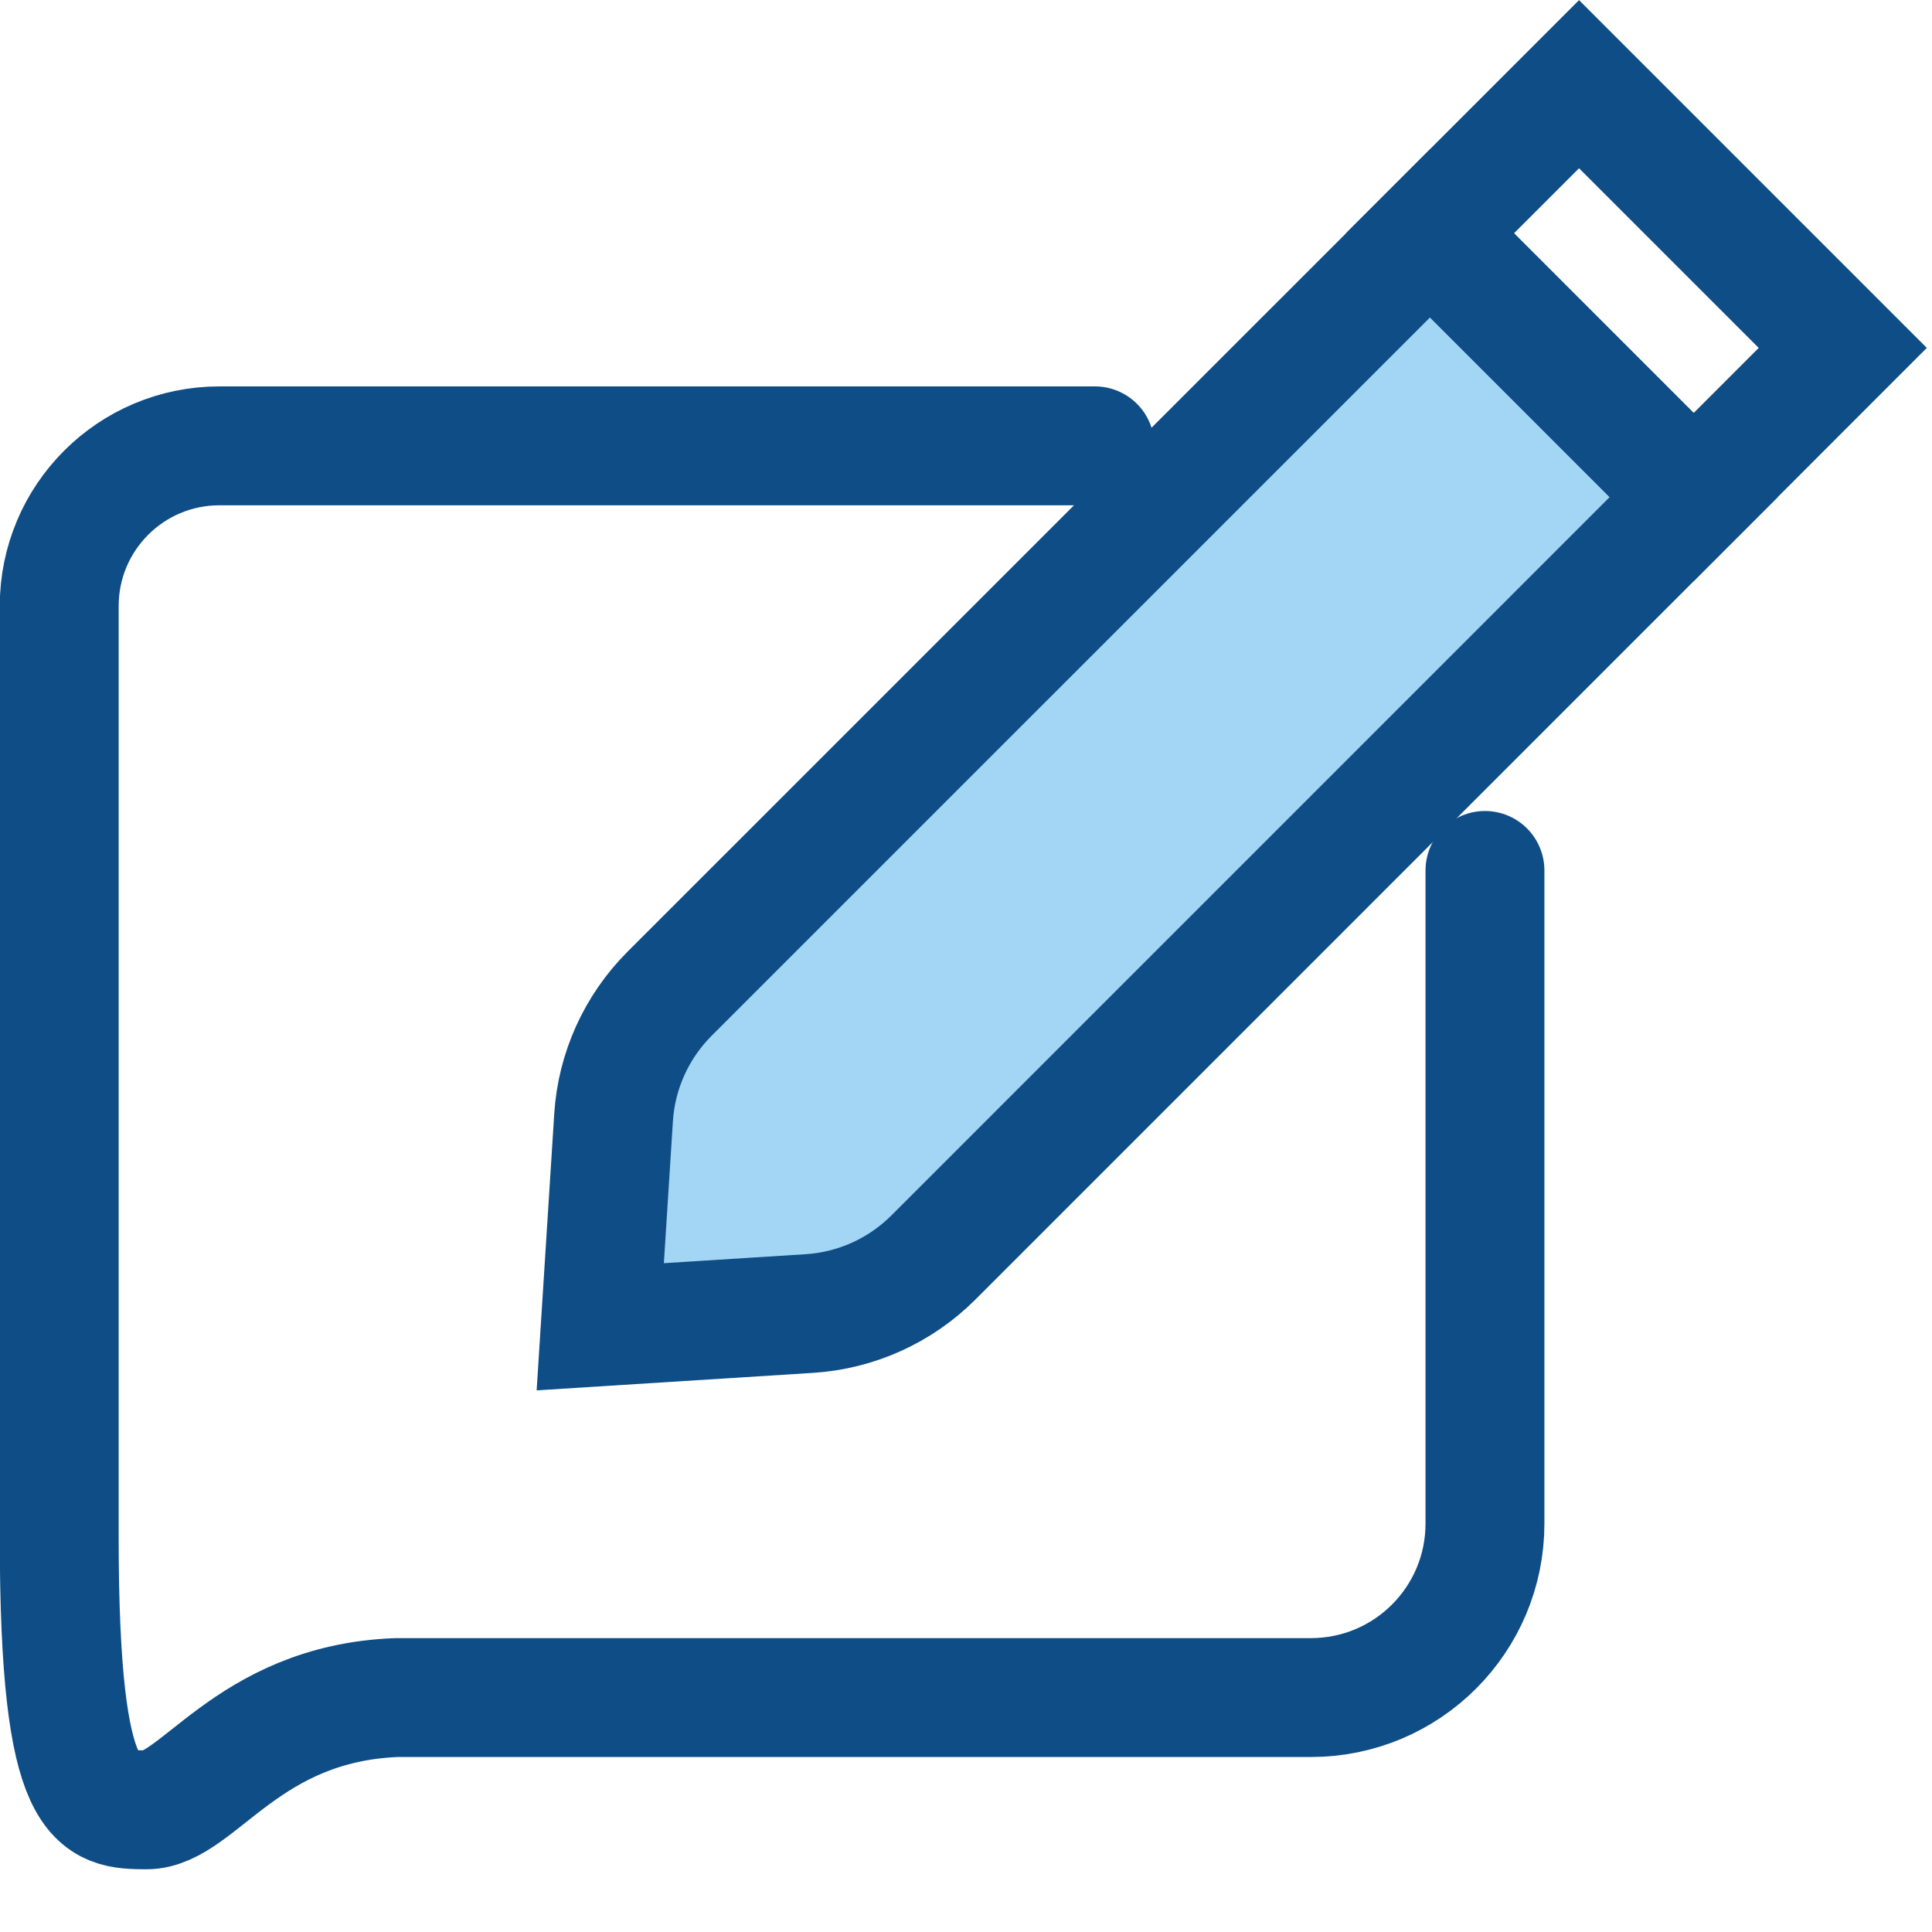 <svg width="26" height="26" viewBox="0 0 26 26" fill="none" xmlns="http://www.w3.org/2000/svg">
<path d="M14.735 6H2.953C1.762 6 0.797 6.965 0.797 8.156V20.689C0.797 24.358 1.309 24.35 1.967 24.356C2.663 24.362 3.318 22.924 5.336 22.845H17.642C18.936 22.845 19.984 21.797 19.984 20.503V11.714" stroke="#0F4D86" stroke-width="1.6" stroke-miterlimit="10" stroke-linecap="round"/>
<path d="M10.892 17.677L8.078 17.855L8.257 15.042C8.296 14.413 8.565 13.82 9.01 13.374L19.244 3.141L22.793 6.69L12.56 16.924C12.114 17.369 11.521 17.637 10.892 17.677V17.677Z" fill="#A2D6F4" stroke="#0F4D86" stroke-width="1.6" stroke-miterlimit="10" stroke-linecap="round"/>
<path d="M24.799 4.682L21.25 1.133L19.244 3.139L22.793 6.689L24.799 4.682Z" stroke="#0F4D86" stroke-width="1.6" stroke-miterlimit="10" stroke-linecap="round"/>
</svg>
